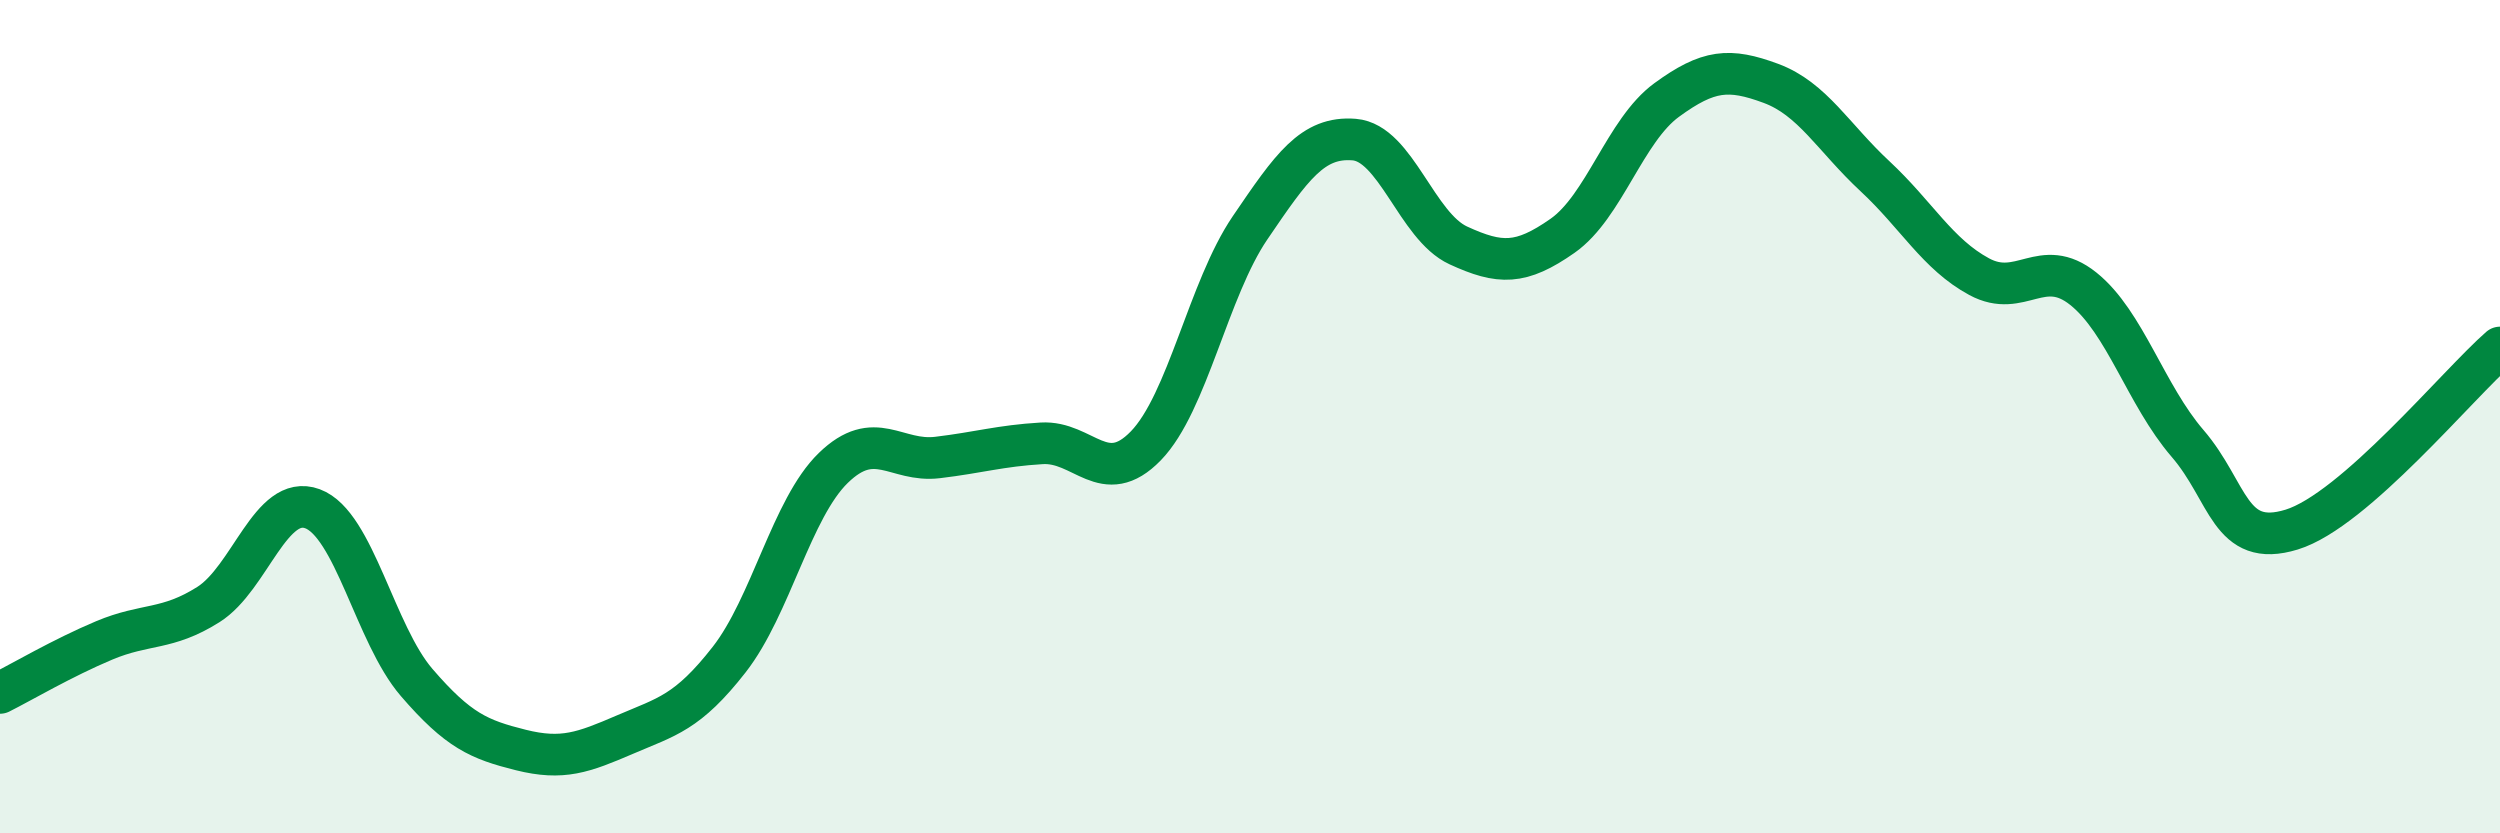 
    <svg width="60" height="20" viewBox="0 0 60 20" xmlns="http://www.w3.org/2000/svg">
      <path
        d="M 0,16.63 C 0.5,16.38 1.5,15.79 2.5,15.37 C 3.5,14.95 4,15.14 5,14.51 C 6,13.88 6.5,11.84 7.5,12.21 C 8.5,12.58 9,15.22 10,16.38 C 11,17.54 11.5,17.75 12.5,18 C 13.5,18.25 14,18.06 15,17.63 C 16,17.2 16.5,17.11 17.5,15.83 C 18.5,14.55 19,12.2 20,11.23 C 21,10.26 21.5,11.1 22.5,10.98 C 23.5,10.86 24,10.7 25,10.64 C 26,10.58 26.5,11.73 27.5,10.7 C 28.5,9.67 29,6.94 30,5.47 C 31,4 31.5,3.27 32.5,3.35 C 33.5,3.43 34,5.43 35,5.89 C 36,6.35 36.5,6.36 37.5,5.66 C 38.5,4.96 39,3.13 40,2.4 C 41,1.67 41.5,1.63 42.5,2 C 43.5,2.37 44,3.3 45,4.23 C 46,5.16 46.5,6.1 47.5,6.64 C 48.5,7.18 49,6.13 50,6.93 C 51,7.73 51.5,9.48 52.5,10.64 C 53.5,11.8 53.5,13.17 55,12.71 C 56.5,12.25 59,9.21 60,8.34L60 20L0 20Z"
        fill="#008740"
        opacity="0.1"
        stroke-linecap="round"
        stroke-linejoin="round"
      />
      <path
        d="M 0,16.63 C 0.5,16.38 1.5,15.79 2.5,15.37 C 3.5,14.95 4,15.14 5,14.51 C 6,13.88 6.5,11.84 7.5,12.21 C 8.5,12.58 9,15.22 10,16.38 C 11,17.54 11.5,17.75 12.5,18 C 13.5,18.25 14,18.06 15,17.63 C 16,17.2 16.5,17.11 17.5,15.83 C 18.5,14.55 19,12.2 20,11.23 C 21,10.26 21.5,11.1 22.5,10.98 C 23.5,10.86 24,10.7 25,10.64 C 26,10.58 26.5,11.73 27.5,10.7 C 28.5,9.67 29,6.94 30,5.47 C 31,4 31.5,3.27 32.5,3.35 C 33.5,3.43 34,5.43 35,5.89 C 36,6.35 36.5,6.36 37.5,5.66 C 38.5,4.96 39,3.13 40,2.4 C 41,1.67 41.5,1.63 42.5,2 C 43.5,2.37 44,3.3 45,4.23 C 46,5.16 46.5,6.1 47.5,6.64 C 48.5,7.18 49,6.13 50,6.93 C 51,7.73 51.5,9.48 52.5,10.64 C 53.5,11.8 53.5,13.17 55,12.71 C 56.5,12.25 59,9.21 60,8.34"
        stroke="#008740"
        stroke-width="1"
        fill="none"
        stroke-linecap="round"
        stroke-linejoin="round"
      />
    </svg>
  